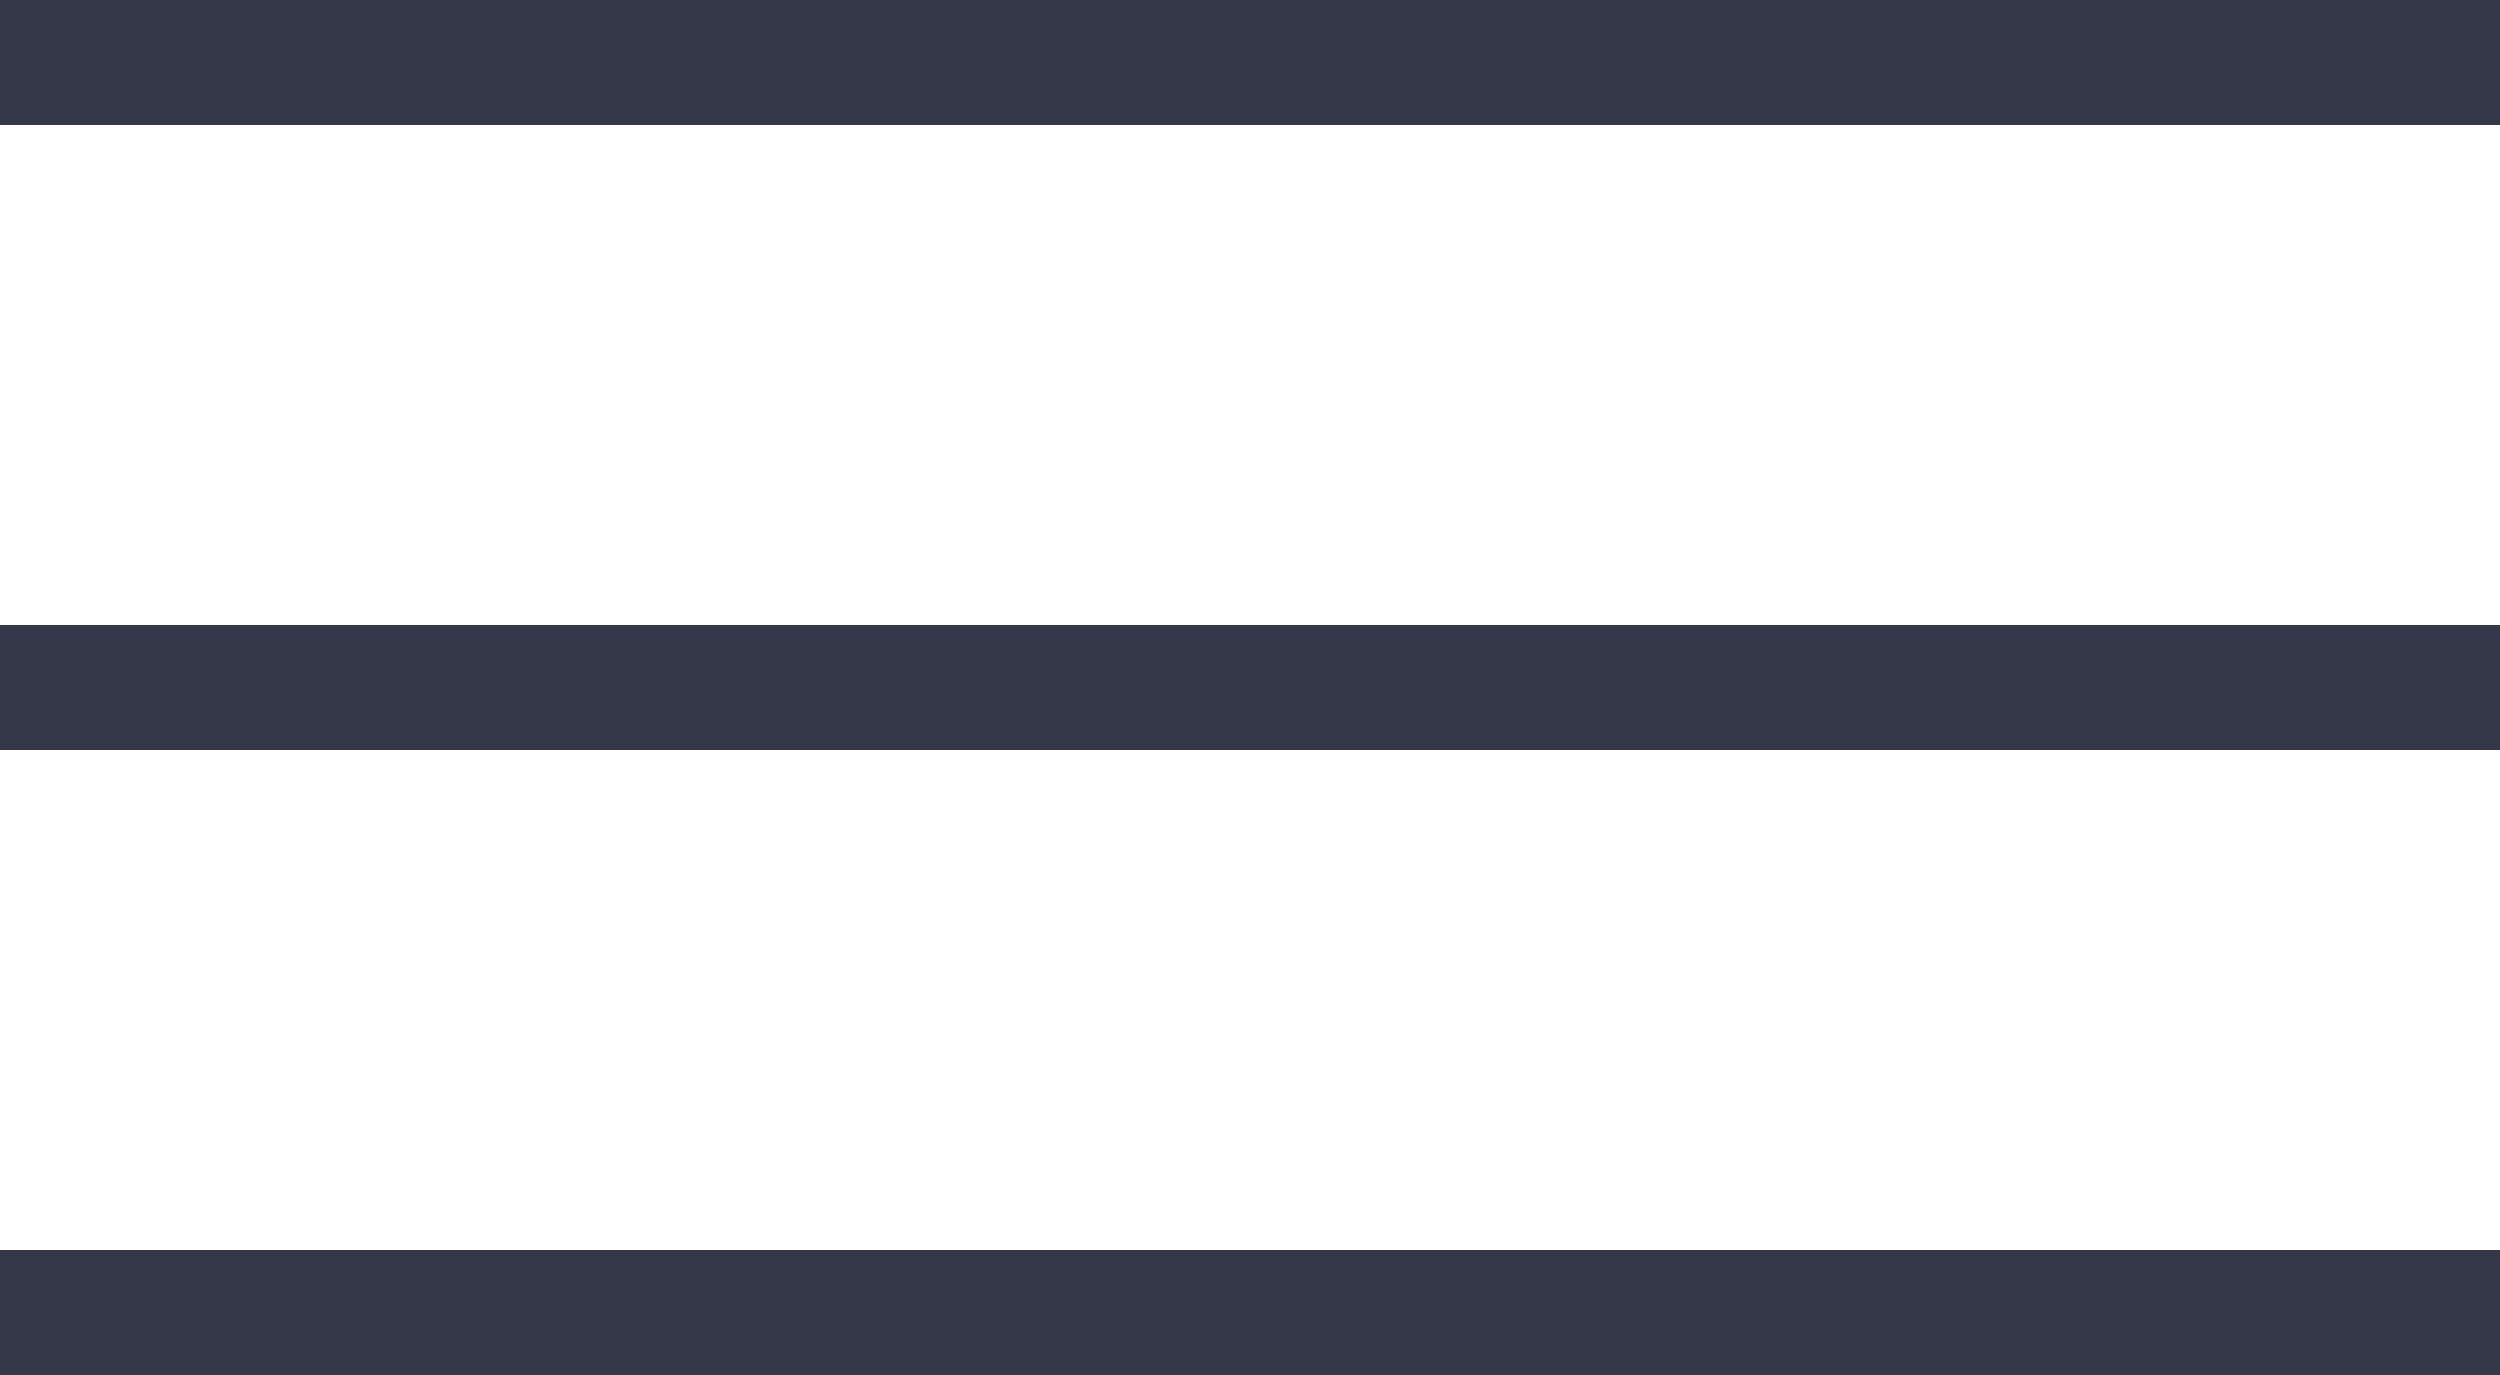 <?xml version="1.0" encoding="UTF-8"?> <svg xmlns="http://www.w3.org/2000/svg" width="40" height="22" viewBox="0 0 40 22" fill="none"> <path d="M0 1H40" stroke="#333848" stroke-width="2"></path> <path d="M0 11H40" stroke="#333848" stroke-width="2"></path> <path d="M0 21H40" stroke="#333848" stroke-width="2"></path> </svg> 
